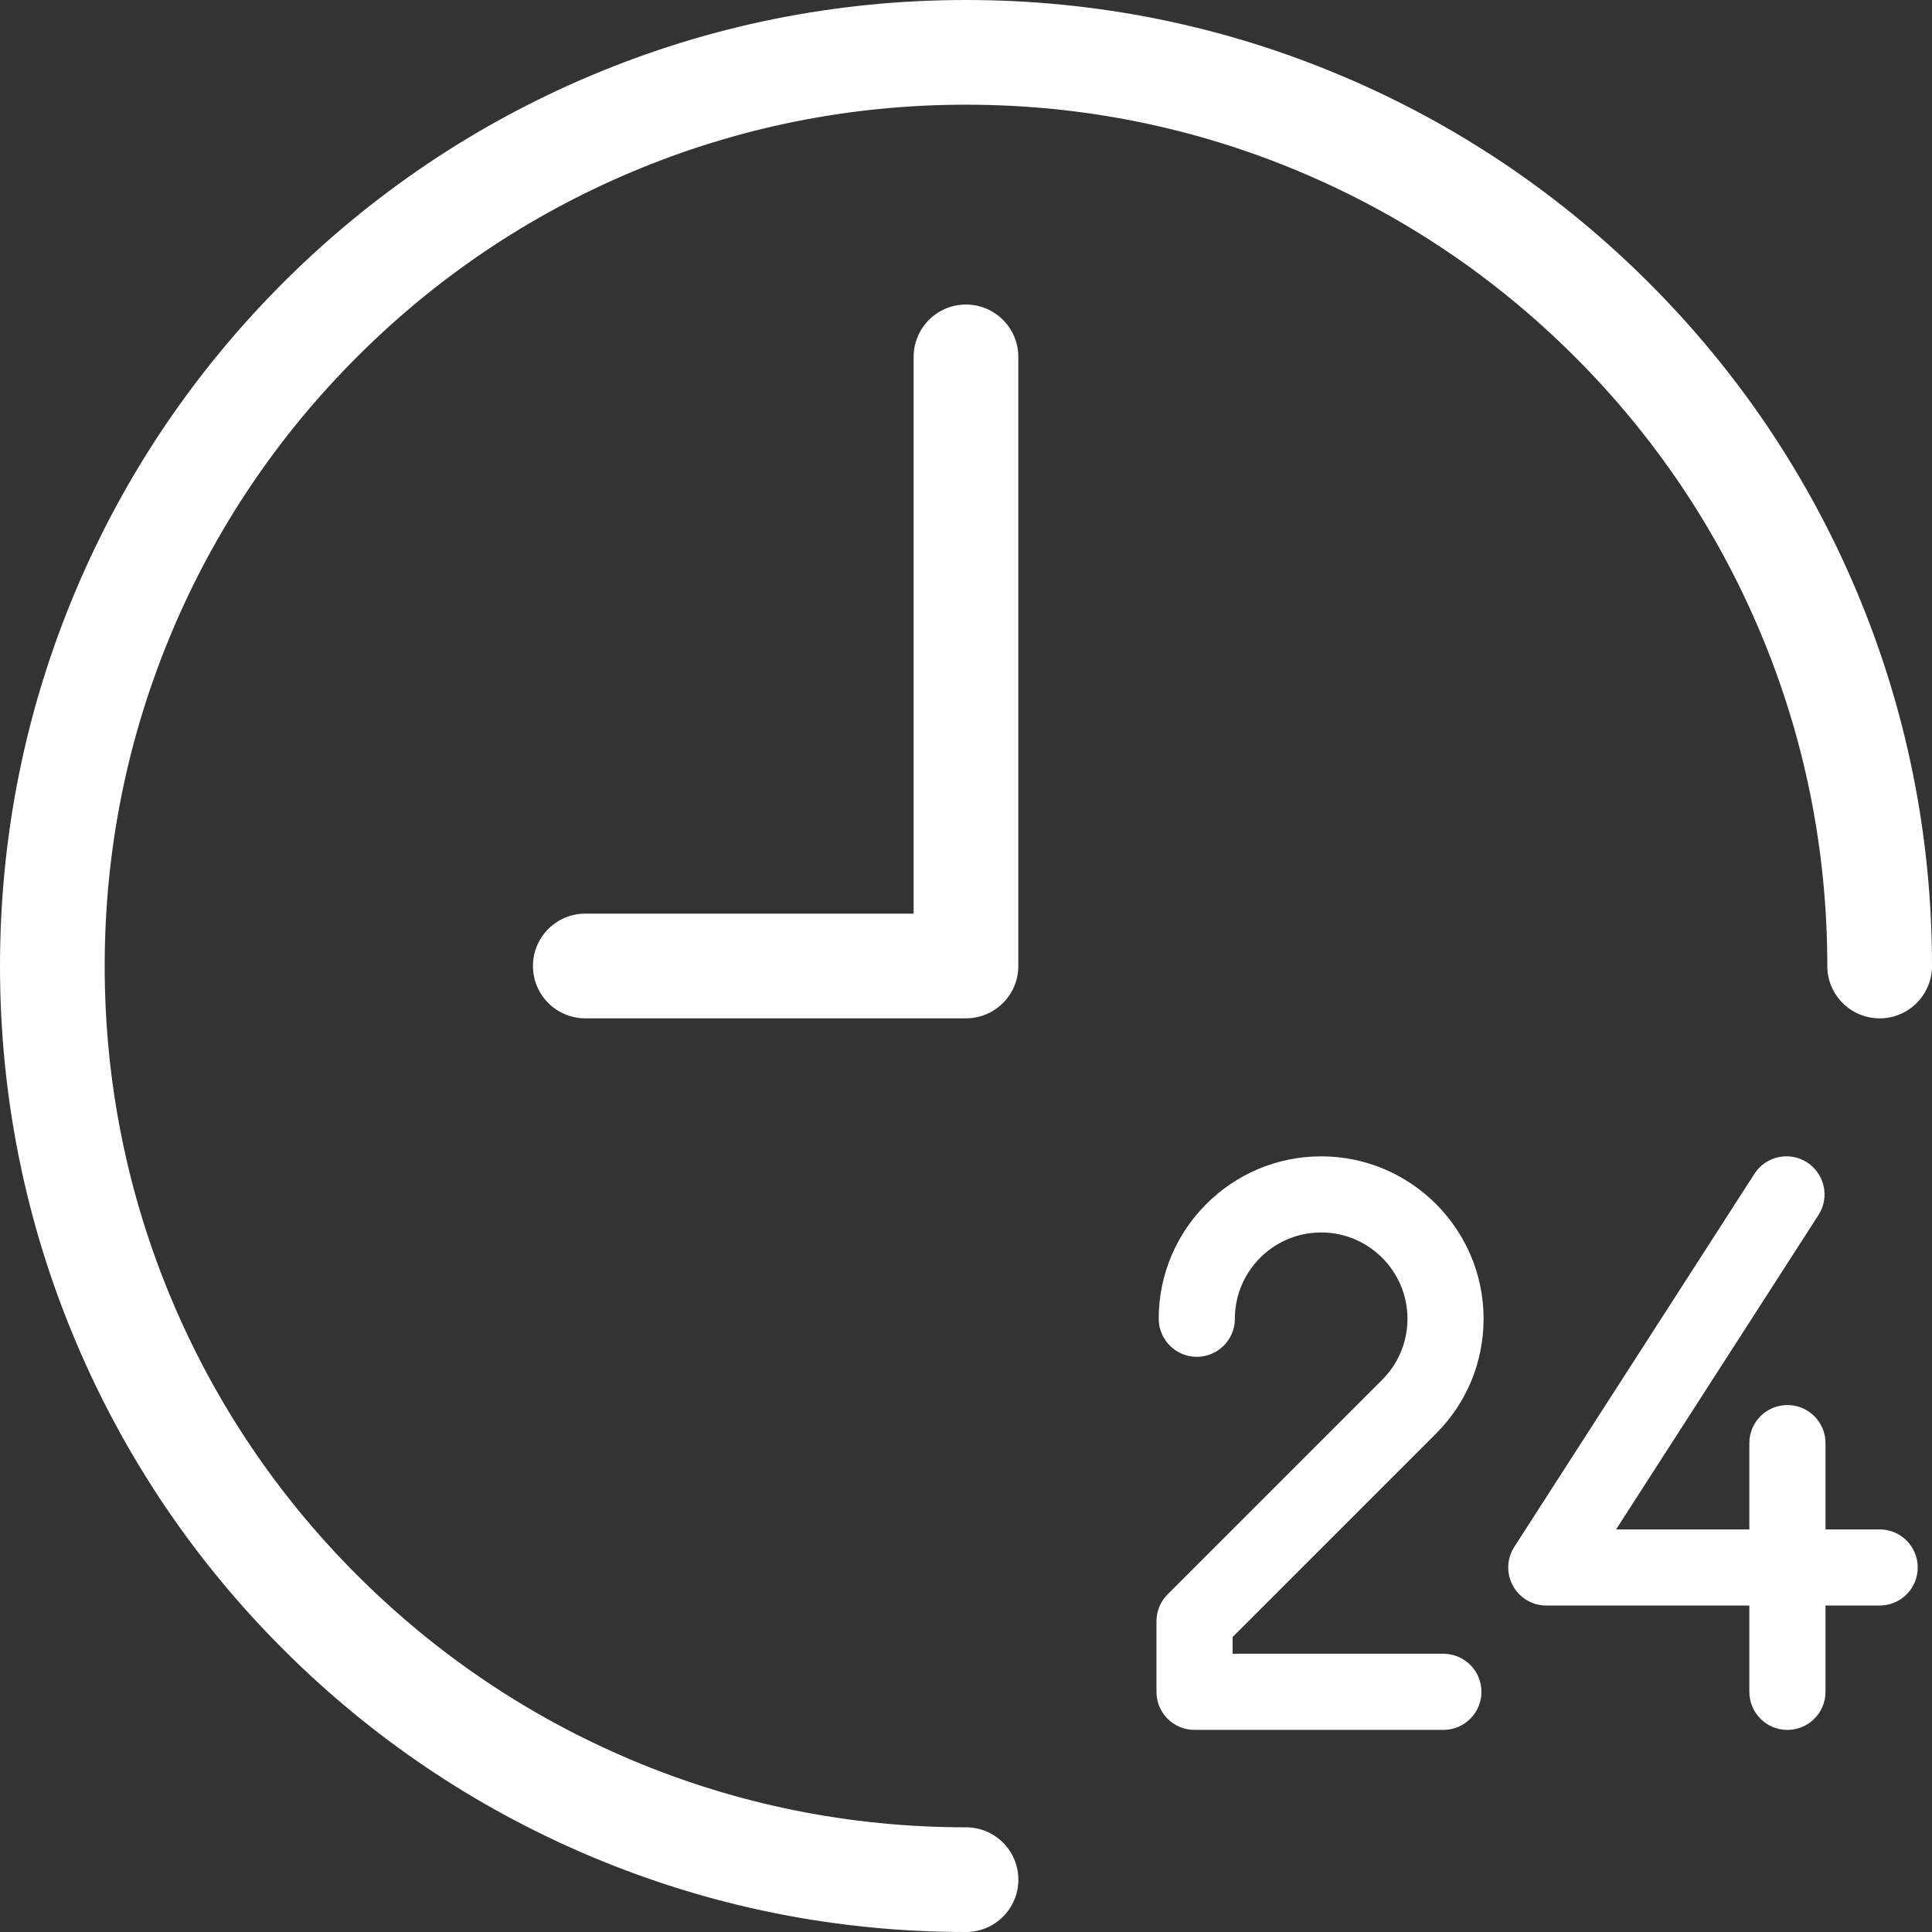 <svg width="48" height="48" viewBox="0 0 48 48" fill="none" xmlns="http://www.w3.org/2000/svg">
<rect x="0" y="0" width="48" height="48" fill="#333333" stroke="none"/>
<g clip-path="url(#clip0_177_8508)">
<path d="M24 45.399C21.111 45.399 18.308 44.833 15.671 43.718C13.123 42.64 10.834 41.097 8.869 39.131C6.903 37.166 5.36 34.877 4.282 32.329C3.167 29.692 2.601 26.889 2.601 24C2.601 21.11 3.167 18.308 4.282 15.671C5.36 13.123 6.903 10.834 8.869 8.869C10.834 6.903 13.123 5.36 15.671 4.282C18.308 3.167 21.111 2.601 24 2.601C26.89 2.601 29.692 3.167 32.329 4.282C34.877 5.36 37.166 6.903 39.131 8.869C41.097 10.834 42.64 13.123 43.718 15.671C44.834 18.308 45.399 21.11 45.399 24C45.399 24.718 45.981 25.301 46.7 25.301C47.418 25.301 48 24.718 48 24C48 20.761 47.365 17.617 46.114 14.658C44.905 11.8 43.174 9.233 40.971 7.03C38.767 4.826 36.2 3.095 33.342 1.887C30.383 0.635 27.239 0 24 0C20.761 0 17.617 0.635 14.658 1.887C11.8 3.095 9.233 4.826 7.029 7.029C4.826 9.233 3.095 11.8 1.887 14.658C0.635 17.617 0 20.761 0 24C4.89163e-05 27.239 0.635 30.383 1.887 33.342C3.096 36.2 4.826 38.767 7.03 40.971C9.233 43.174 11.8 44.905 14.658 46.113C17.617 47.365 20.761 48 24 48C24.718 48 25.301 47.418 25.301 46.7C25.301 45.981 24.718 45.399 24 45.399Z" fill="white"/>
<path d="M24 7.566C23.281 7.566 22.699 8.149 22.699 8.867V22.699H14.541C13.823 22.699 13.241 23.282 13.241 24C13.241 24.718 13.823 25.3 14.541 25.3H24C24.718 25.3 25.3 24.718 25.3 24V8.867C25.3 8.149 24.718 7.566 24 7.566Z" fill="white"/>
<path d="M35.677 35.618C36.44 34.855 36.859 33.842 36.859 32.764C36.859 30.539 35.049 28.729 32.824 28.729C30.599 28.729 28.788 30.539 28.788 32.764C28.788 33.286 29.212 33.71 29.734 33.71C30.256 33.71 30.68 33.286 30.68 32.764C30.68 31.582 31.642 30.62 32.824 30.62C34.006 30.62 34.968 31.582 34.968 32.764C34.968 33.337 34.745 33.875 34.34 34.28L29.009 39.611C28.832 39.788 28.732 40.029 28.732 40.28V42.033C28.732 42.556 29.155 42.979 29.678 42.979H35.86C36.382 42.979 36.806 42.556 36.806 42.033C36.806 41.511 36.382 41.087 35.86 41.087H30.624V40.671L35.677 35.618Z" fill="white"/>
<path d="M46.7 37.998H45.354V35.854C45.354 35.331 44.93 34.908 44.408 34.908C43.886 34.908 43.462 35.331 43.462 35.854V37.998H40.151L45.18 30.186C45.462 29.747 45.335 29.162 44.896 28.879C44.457 28.596 43.872 28.723 43.589 29.162L37.622 38.432C37.435 38.723 37.422 39.093 37.587 39.397C37.753 39.7 38.072 39.889 38.418 39.889H43.462V42.033C43.462 42.556 43.886 42.979 44.408 42.979C44.93 42.979 45.354 42.556 45.354 42.033V39.889H46.699C47.222 39.889 47.645 39.466 47.645 38.944C47.645 38.421 47.222 37.998 46.7 37.998Z" fill="white"/>
</g>
<defs>
<clipPath id="clip0_177_8508">
<rect width="48" height="48" fill="white"/>
</clipPath>
</defs>
</svg>
